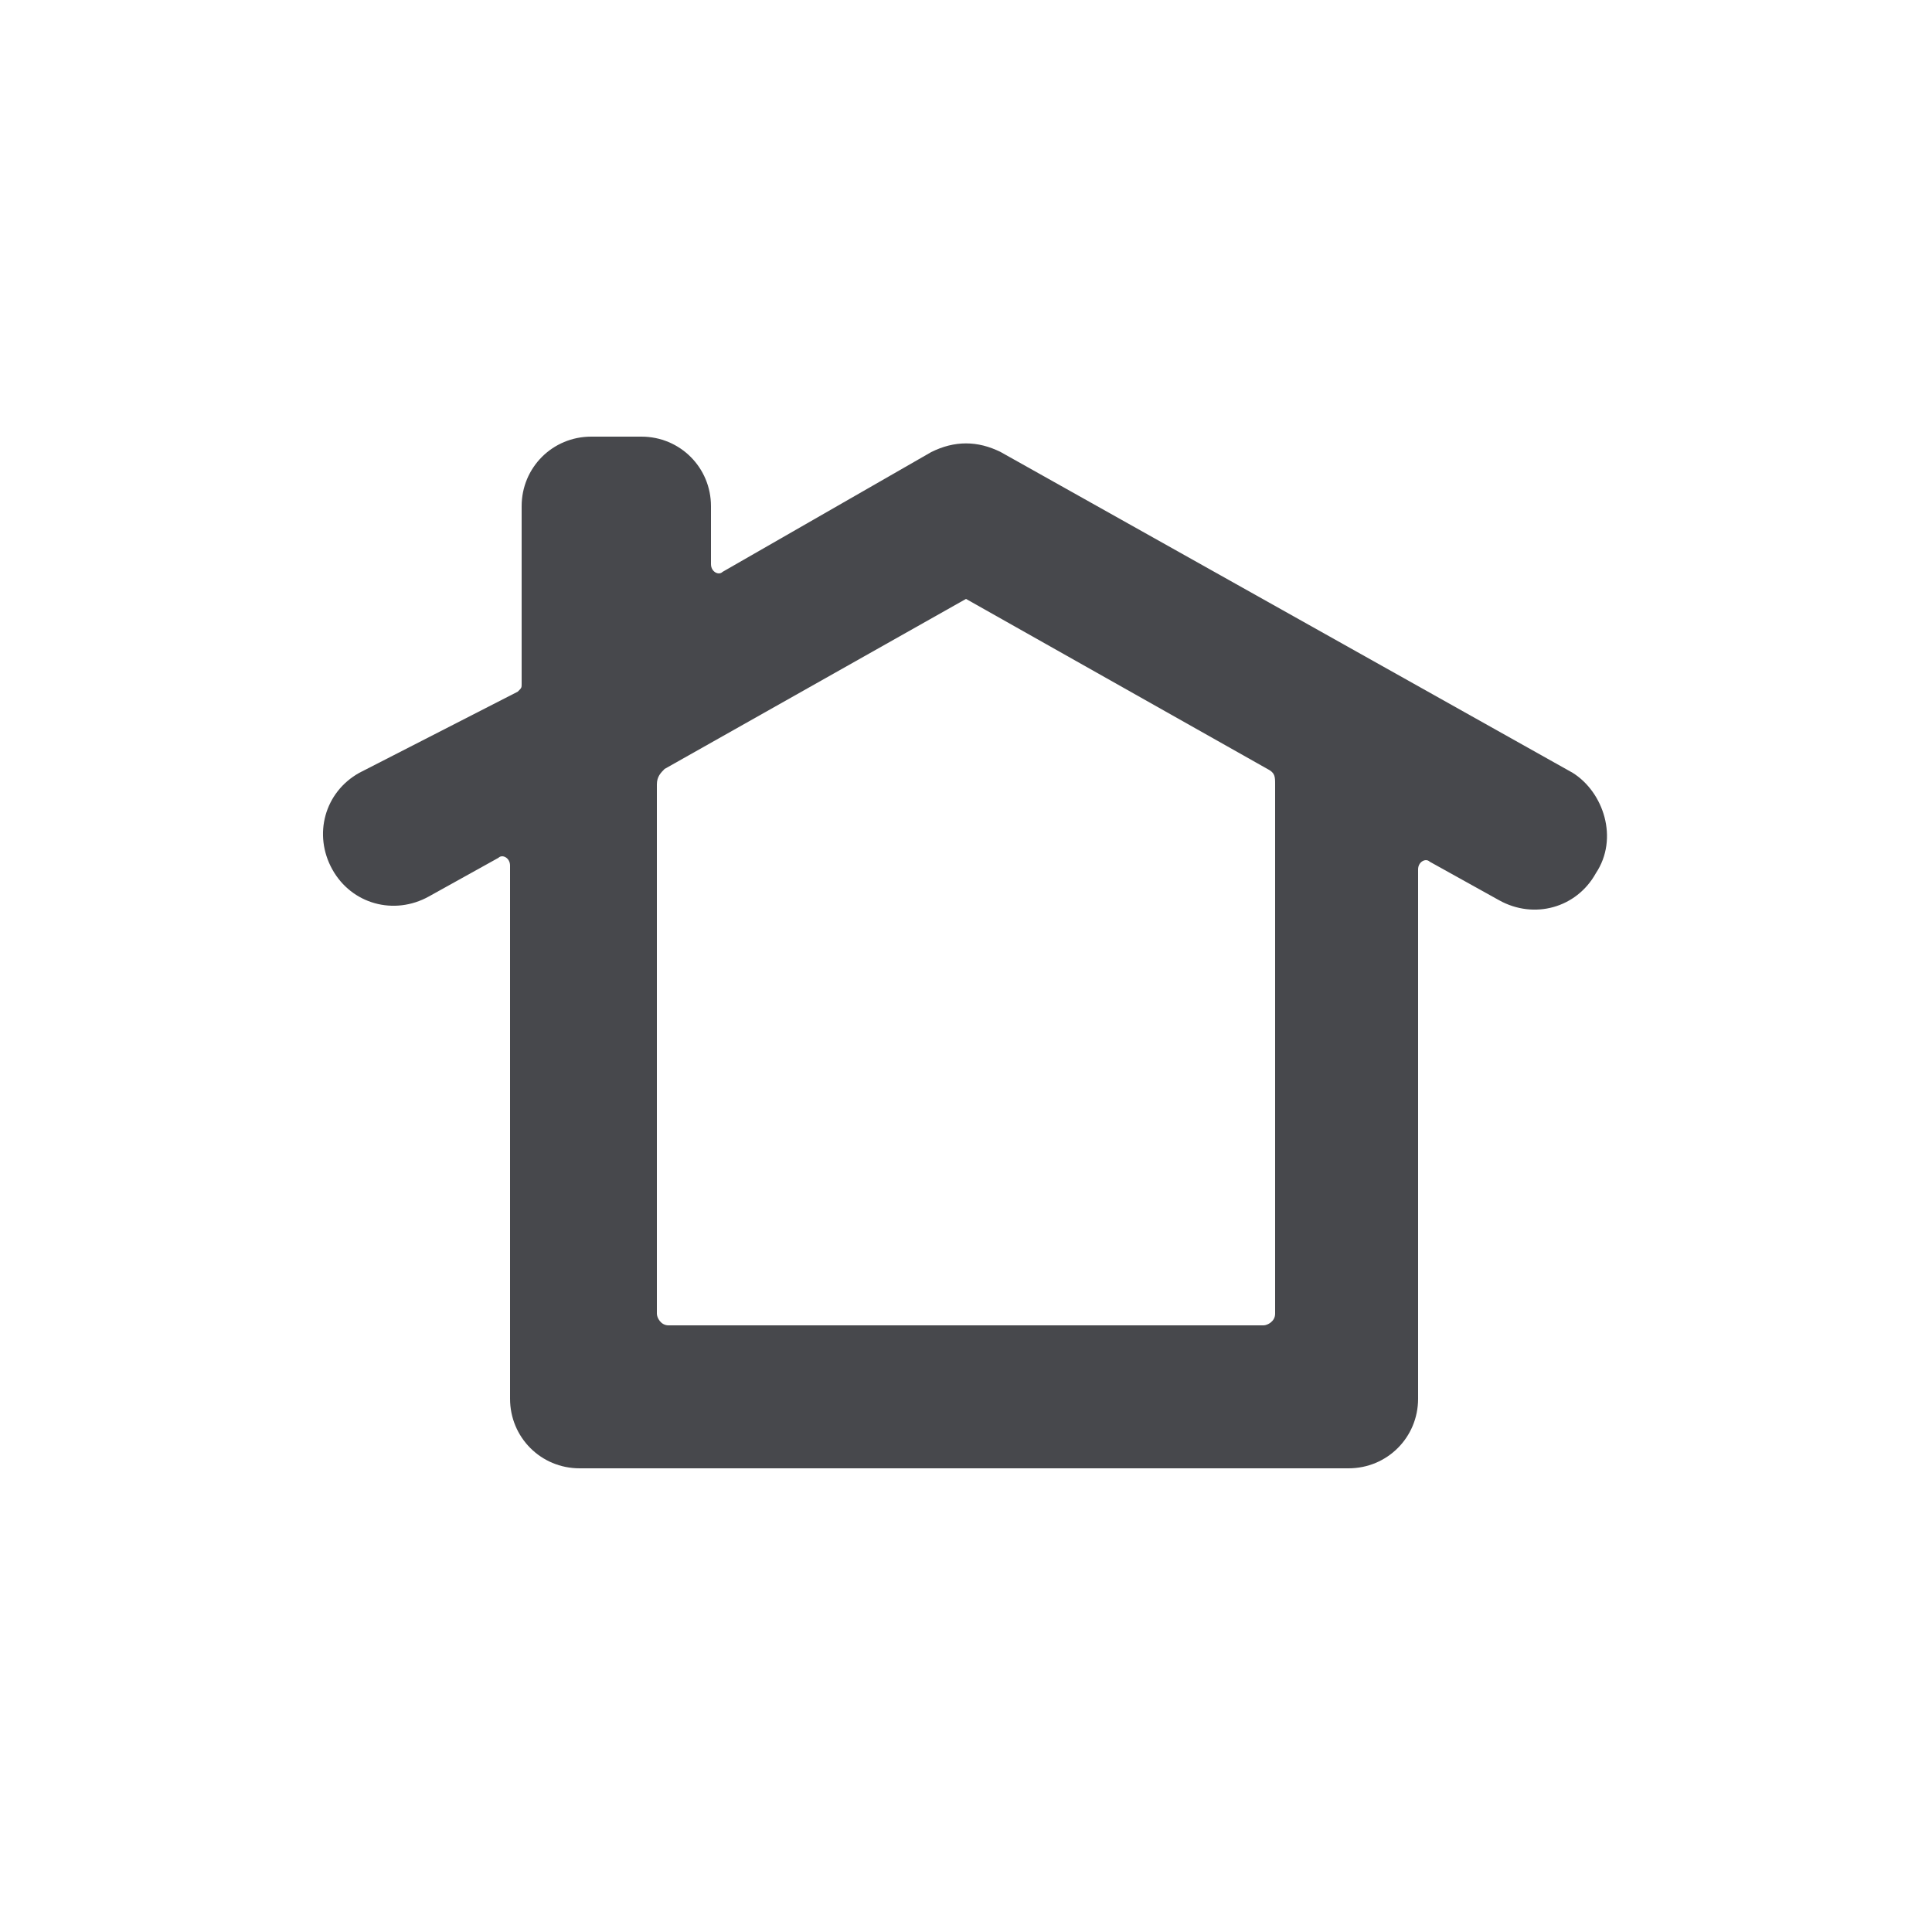 <?xml version="1.0" encoding="utf-8"?>
<!-- Generator: Adobe Illustrator 20.0.0, SVG Export Plug-In . SVG Version: 6.00 Build 0)  -->
<svg version="1.1" id="Layer_1" xmlns="http://www.w3.org/2000/svg" xmlns:xlink="http://www.w3.org/1999/xlink" x="0px" y="0px"
	 viewBox="0 0 50 50" style="enable-background:new 0 0 50 50;" xml:space="preserve">
<style type="text/css">
	.st0{fill:#47484C;}
</style>
<path class="st0" d="M40.7,20l-14.8-8.3c-0.6-0.3-1.2-0.3-1.8,0l-5.4,3.1c-0.1,0.1-0.3,0-0.3-0.2v-1.5c0-1-0.8-1.8-1.8-1.8h-1.3
	c-1,0-1.8,0.8-1.8,1.8v4.6c0,0.1,0,0.1-0.1,0.2L9.3,20c-0.9,0.5-1.2,1.6-0.7,2.5l0,0c0.5,0.9,1.6,1.2,2.5,0.7l1.8-1
	c0.1-0.1,0.3,0,0.3,0.2v13.8c0,1,0.8,1.8,1.8,1.8h10h9.9c1,0,1.8-0.8,1.8-1.8V22.5c0-0.2,0.2-0.3,0.3-0.2l1.8,1
	c0.9,0.5,2,0.2,2.5-0.7l0,0C41.9,21.7,41.5,20.5,40.7,20z M33,20.3V34c0,0.2-0.2,0.3-0.3,0.3H25l0,0h-7.7c-0.2,0-0.3-0.2-0.3-0.3
	V20.3c0-0.2,0.1-0.3,0.2-0.4l7.8-4.4l0,0l0,0l0,0l0,0l7.8,4.4C33,20,33,20.1,33,20.3z"/>
</svg>
